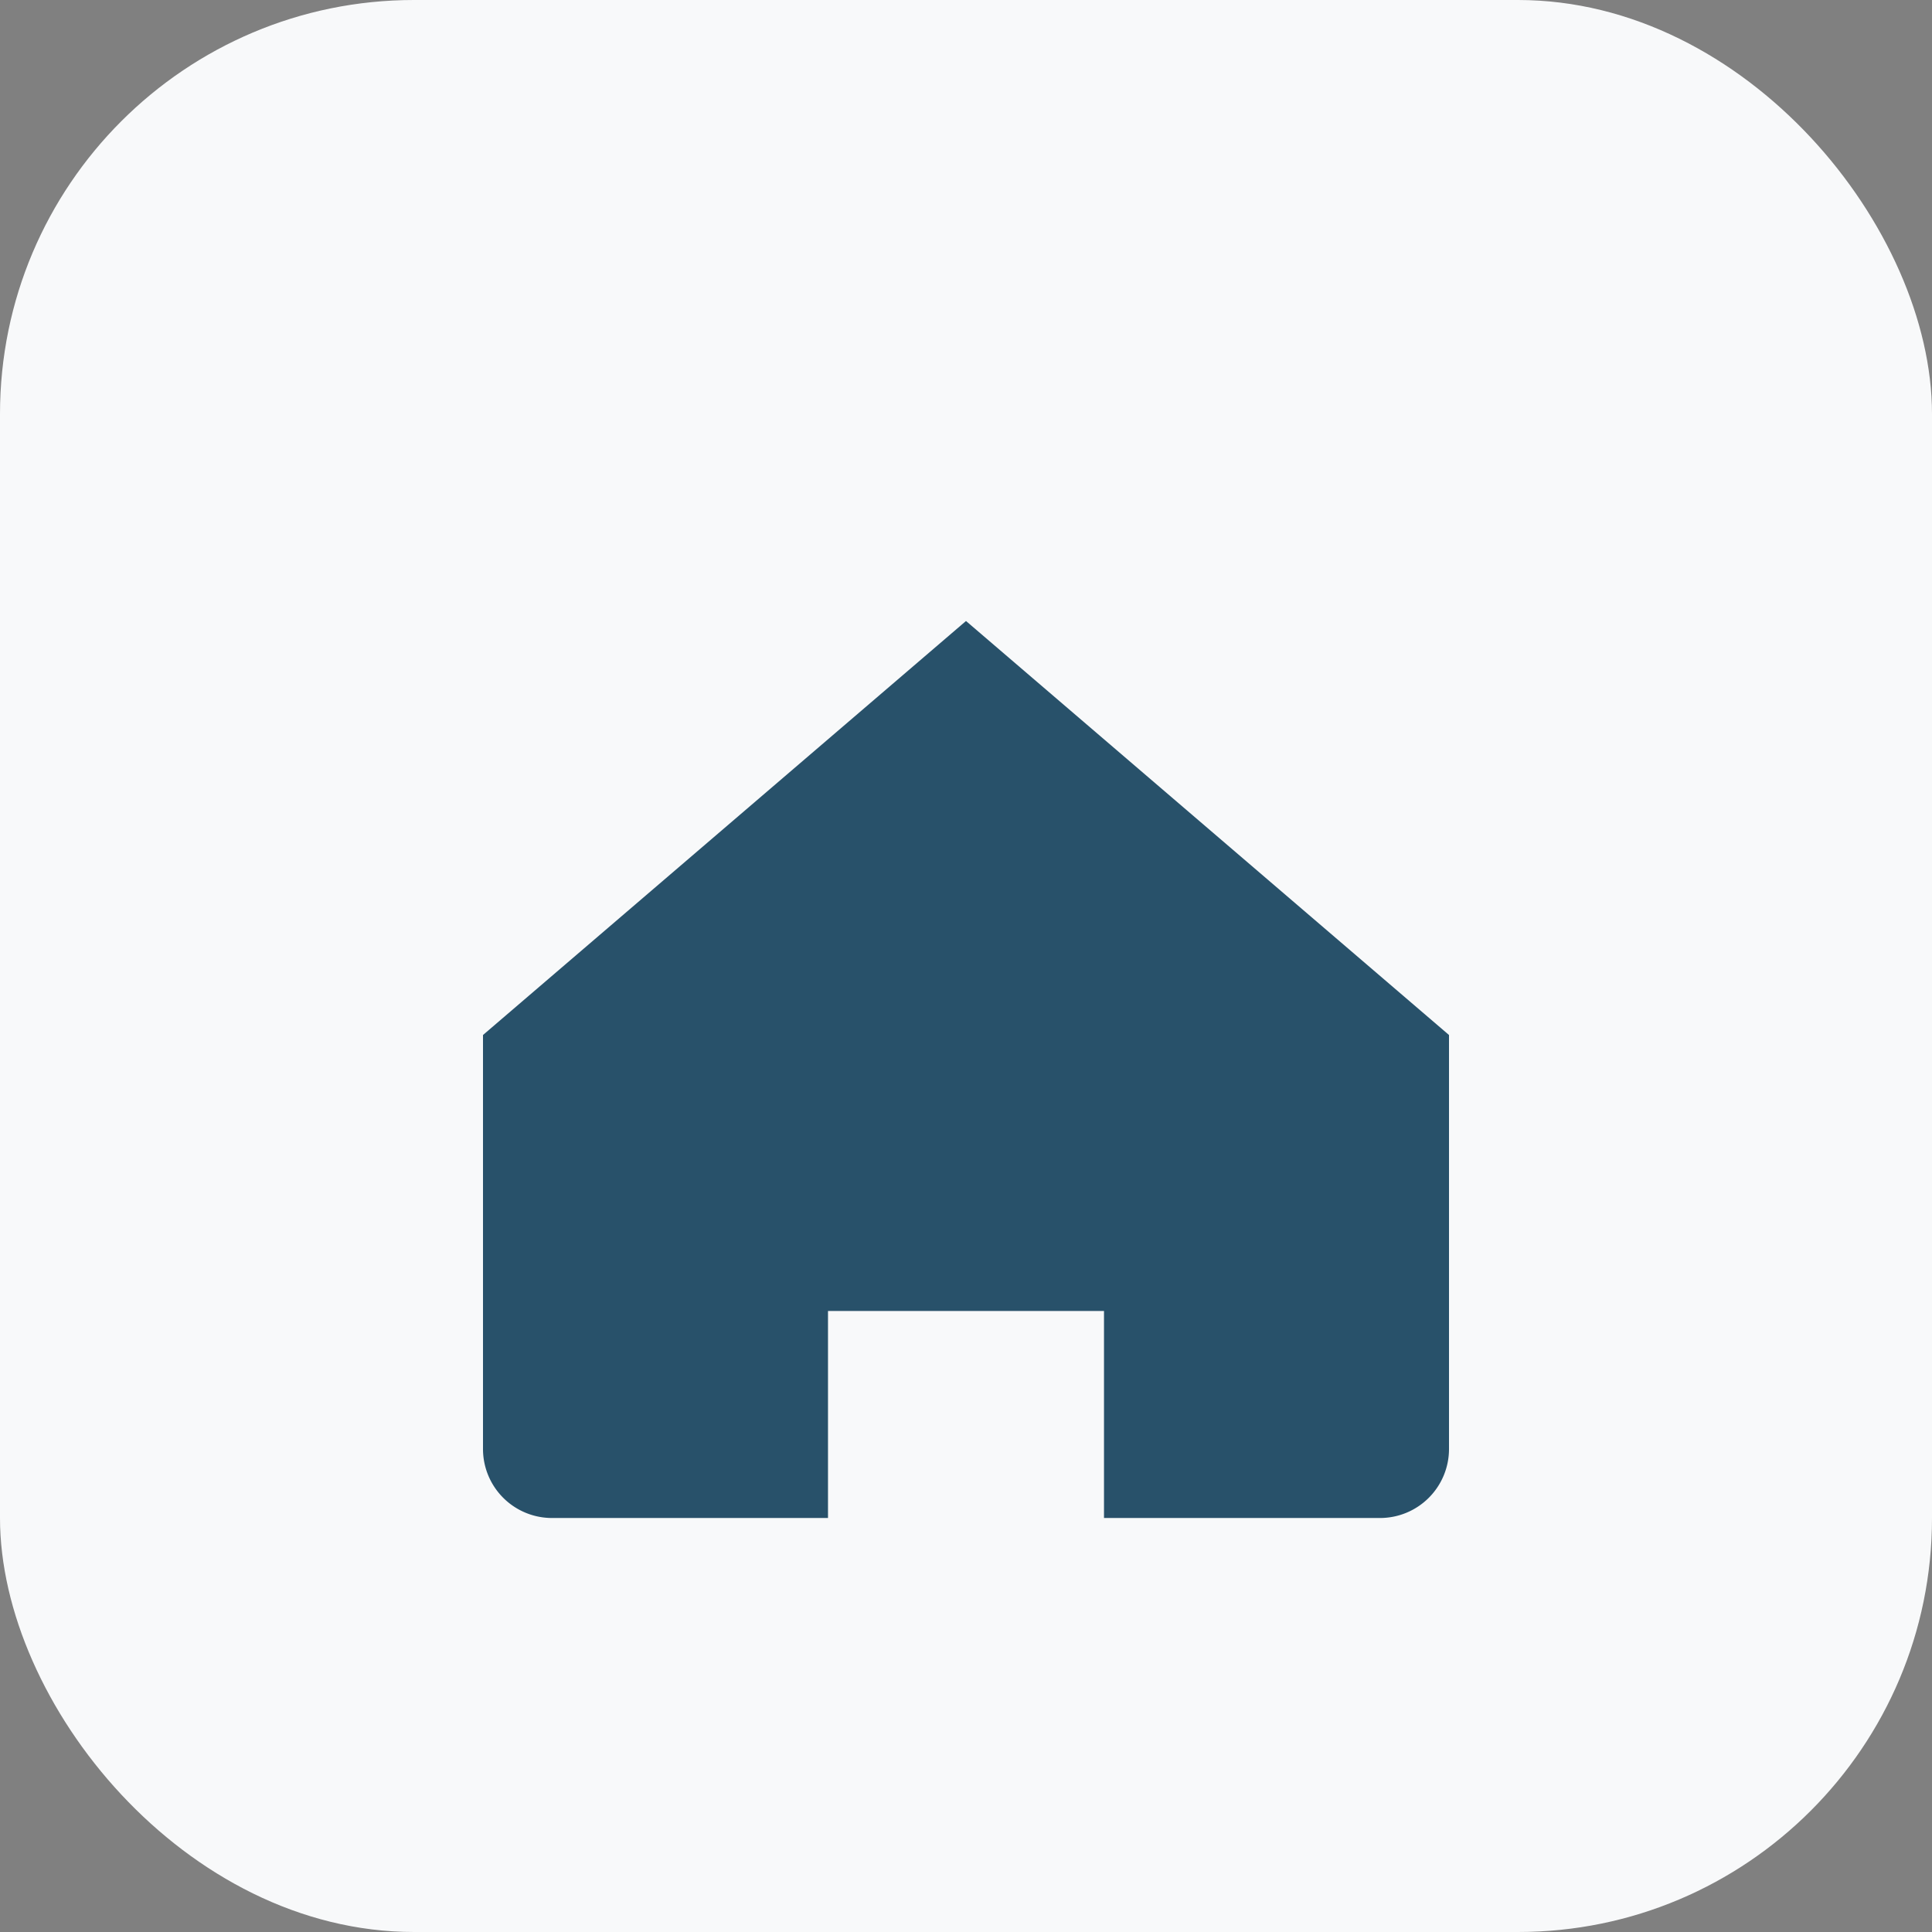 <?xml version="1.0" encoding="UTF-8"?>
<svg xmlns="http://www.w3.org/2000/svg" width="28" height="28" viewBox="0 0 28 28"><rect x="0" y="0" width="28" height="28" fill="#808080" stroke="none"/><rect width="28" height="28" rx="6" fill="#F8F9FA"/><path d="M7 15l7-6 7 6v6a1 1 0 01-1 1h-4v-3h-4v3H8a1 1 0 01-1-1z" fill="#28516A"/></svg>